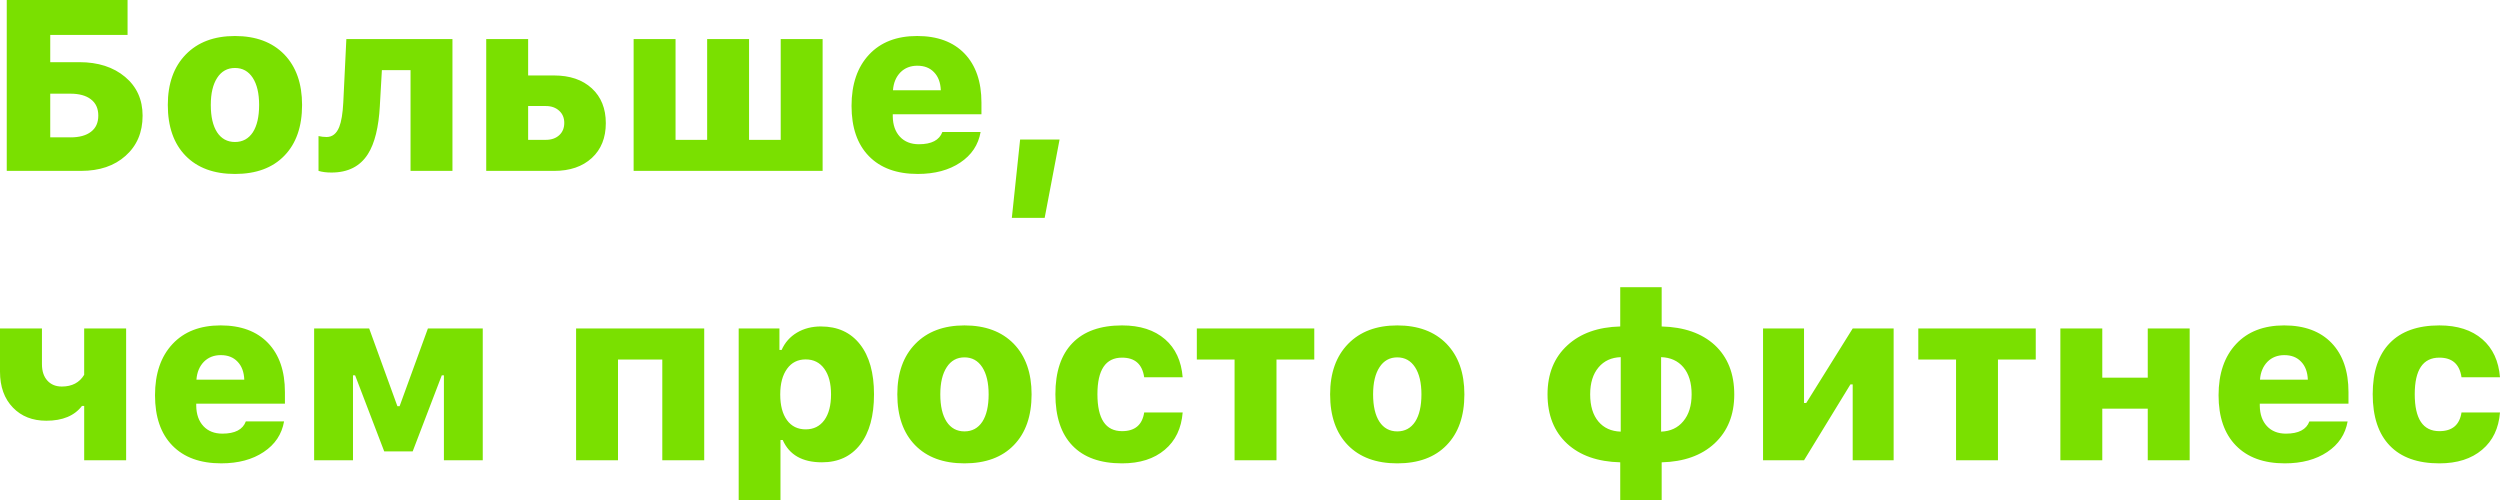 <?xml version="1.0" encoding="UTF-8"?> <!-- Creator: CorelDRAW 2018 --> <svg xmlns="http://www.w3.org/2000/svg" xmlns:xlink="http://www.w3.org/1999/xlink" xml:space="preserve" width="81.586mm" height="16.331mm" style="shape-rendering:geometricPrecision; text-rendering:geometricPrecision; image-rendering:optimizeQuality; fill-rule:evenodd; clip-rule:evenodd" viewBox="0 0 2444.38 489.29"> <defs> <style type="text/css"> <![CDATA[ .fil0 {fill:#7AE000;fill-rule:nonzero} ]]> </style> </defs> <g id="Слой_x0020_1">  <path class="fil0" d="M139.42 113.14c0,16.28 -5.57,29.36 -16.68,39.24 -10.95,9.8 -25.45,14.7 -43.43,14.7l-72.71 0 0 -167.09 118.12 0 0 34.19 -75.6 0 0 26.6 28.45 0c18.37,0 33.27,4.82 44.7,14.38 11.42,9.56 17.15,22.21 17.15,37.98zm-70.5 21.18c8.61,0 15.29,-1.82 20,-5.45 4.82,-3.64 7.19,-8.89 7.19,-15.85 0,-6.96 -2.41,-12.29 -7.31,-15.97 -4.7,-3.64 -11.42,-5.46 -20.12,-5.46l-19.56 0 0 42.72 19.8 0zm160.8 4.51c7.51,0 13.32,-3.16 17.51,-9.49 4.07,-6.32 6.13,-15.25 6.13,-26.75 0,-11.26 -2.09,-20.12 -6.24,-26.52 -4.19,-6.4 -9.96,-9.61 -17.39,-9.61 -7.39,0 -13.2,3.2 -17.35,9.61 -4.19,6.4 -6.28,15.25 -6.28,26.52 0,11.5 2.06,20.43 6.17,26.75 4.15,6.32 10,9.49 17.47,9.49zm0 31.26c-20.59,0 -36.71,-5.93 -48.29,-17.82 -11.58,-11.9 -17.35,-28.45 -17.35,-49.68 0,-20.83 5.85,-37.27 17.58,-49.32 11.74,-12.05 27.74,-18.06 48.06,-18.06 20.39,0 36.44,5.97 48.17,17.94 11.66,12.05 17.47,28.53 17.47,49.44 0,21.22 -5.77,37.78 -17.35,49.68 -11.5,11.89 -27.58,17.82 -48.29,17.82zm141.71 -66.91c-1.14,21.22 -5.06,37.03 -11.7,47.46 -7.63,12.05 -19.52,18.06 -35.65,18.06 -4.94,0 -9.17,-0.55 -12.65,-1.62l0 -34.03c2.73,0.59 5.34,0.91 7.9,0.91 5.61,0 9.76,-3.28 12.37,-9.84 2.09,-5.26 3.4,-13.24 3.95,-23.95l3 -61.97 103.74 0 0 128.87 -40.98 0 0 -98.52 -28.02 0 -1.98 34.62zm144.96 0.48l0 33.08 17.27 0c5.45,0 9.88,-1.54 13.2,-4.62 3.24,-3.01 4.86,-7 4.86,-11.94 0,-4.94 -1.66,-8.89 -4.98,-11.89 -3.32,-3.08 -7.71,-4.62 -13.08,-4.62l-17.27 0zm-40.98 -65.45l40.98 0 0 35.57 25.37 0c15.41,0 27.74,4.19 36.91,12.6 9.13,8.42 13.67,19.76 13.67,34.03 0,14.31 -4.55,25.65 -13.67,34.07 -9.17,8.42 -21.5,12.61 -36.91,12.61l-66.35 0 0 -128.87zm144.13 0l40.98 0 0 98.52 30.9 0 0 -98.52 40.98 0 0 98.52 30.94 0 0 -98.52 40.98 0 0 128.87 -184.79 0 0 -128.87zm277.43 26.04c-6.72,0 -12.25,2.17 -16.56,6.48 -4.31,4.43 -6.76,10.23 -7.31,17.51l46.79 0c-0.31,-7.51 -2.49,-13.36 -6.6,-17.58 -4.03,-4.27 -9.44,-6.4 -16.32,-6.4zm61.81 64.85c-2.21,12.57 -8.85,22.53 -19.92,29.88 -11.03,7.39 -24.86,11.1 -41.53,11.1 -20.55,0 -36.48,-5.81 -47.82,-17.47 -11.26,-11.58 -16.91,-27.94 -16.91,-49.08 0,-21.26 5.73,-37.94 17.15,-50.15 11.34,-12.13 26.99,-18.18 46.99,-18.18 19.84,0 35.29,5.73 46.32,17.15 11.03,11.5 16.56,27.51 16.56,48.02l0 11.38 -86.71 0 0 2.05c0.12,8.42 2.49,15.06 7.03,19.92 4.55,4.86 10.75,7.31 18.53,7.31 12.33,0 20,-3.99 22.92,-11.94l37.39 0zm30.55 83.94l8.1 -76.63 38.57 0 -14.58 76.63 -32.09 0zm-907.01 237l0 -53.15 -2.17 0c-7.35,9.64 -18.97,14.47 -34.86,14.47 -13.52,0 -24.38,-4.27 -32.64,-12.84 -8.42,-8.69 -12.65,-20.43 -12.65,-35.17l0 -42.17 41.02 0 0 34.86c0,6.88 1.78,12.29 5.41,16.2 3.48,3.8 8.14,5.69 14.03,5.69 9.96,0 17.23,-3.83 21.85,-11.46l0 -45.29 41.02 0 0 128.87 -41.02 0zm133.62 -102.83c-6.72,0 -12.25,2.17 -16.56,6.48 -4.31,4.43 -6.76,10.23 -7.31,17.51l46.79 0c-0.31,-7.51 -2.49,-13.36 -6.6,-17.58 -4.03,-4.27 -9.44,-6.4 -16.32,-6.4zm61.81 64.85c-2.21,12.57 -8.85,22.53 -19.92,29.88 -11.03,7.39 -24.86,11.1 -41.53,11.1 -20.55,0 -36.48,-5.81 -47.82,-17.47 -11.26,-11.58 -16.91,-27.94 -16.91,-49.08 0,-21.26 5.73,-37.94 17.15,-50.15 11.34,-12.13 26.99,-18.18 46.99,-18.18 19.84,0 35.29,5.73 46.32,17.15 11.03,11.5 16.56,27.51 16.56,48.02l0 11.38 -86.71 0 0 2.05c0.12,8.42 2.49,15.06 7.03,19.92 4.55,4.86 10.75,7.31 18.53,7.31 12.33,0 20,-3.99 22.92,-11.94l37.39 0zm29.4 37.98l0 -128.87 53.82 0 27.58 75.96 2.18 0 27.66 -75.96 53.63 0 0 128.87 -37.98 0 0 -83.03 -2.09 0 -28.45 74.34 -27.82 0 -28.45 -74.34 -2.09 0 0 83.03 -37.98 0zm340.42 -98.52l-43.31 0 0 98.52 -40.98 0 0 -128.87 125.28 0 0 128.87 -40.98 0 0 -98.52zm155.15 -32.32c16.28,0 28.97,5.81 38.1,17.39 9.17,11.66 13.75,27.98 13.75,48.96 0,20.98 -4.46,37.31 -13.4,48.96 -8.97,11.66 -21.46,17.51 -37.54,17.51 -19.13,0 -31.89,-7.27 -38.3,-21.78l-2.21 0 0 59.04 -40.86 0 0 -168.12 39.84 0 0 20.98 2.17 0c3.16,-7.19 8.14,-12.84 14.94,-16.91 6.8,-4.03 14.62,-6.05 23.52,-6.05zm-14.94 100.61c7.78,0 13.87,-3.04 18.3,-9.13 4.31,-6.01 6.48,-14.38 6.48,-25.13 0,-10.63 -2.21,-18.97 -6.6,-25.01 -4.39,-6.09 -10.47,-9.13 -18.18,-9.13 -7.71,0 -13.79,3.04 -18.18,9.13 -4.46,6.12 -6.72,14.5 -6.72,25.13 0,10.75 2.21,19.09 6.6,25.13 4.39,6.01 10.51,9.01 18.3,9.01zm155.23 1.98c7.51,0 13.32,-3.16 17.51,-9.49 4.07,-6.32 6.13,-15.25 6.13,-26.75 0,-11.26 -2.09,-20.12 -6.24,-26.52 -4.19,-6.4 -9.96,-9.61 -17.39,-9.61 -7.39,0 -13.2,3.2 -17.35,9.61 -4.19,6.4 -6.28,15.25 -6.28,26.52 0,11.5 2.06,20.43 6.17,26.75 4.15,6.32 10,9.49 17.47,9.49zm0 31.26c-20.59,0 -36.71,-5.93 -48.29,-17.82 -11.58,-11.9 -17.35,-28.45 -17.35,-49.68 0,-20.83 5.85,-37.27 17.58,-49.32 11.74,-12.05 27.74,-18.06 48.06,-18.06 20.39,0 36.44,5.97 48.17,17.94 11.66,12.05 17.47,28.53 17.47,49.44 0,21.22 -5.77,37.78 -17.35,49.68 -11.5,11.89 -27.58,17.82 -48.29,17.82zm175.74 -84.17c-1.86,-12.81 -9.05,-19.2 -21.66,-19.2 -16.05,0 -24.07,11.93 -24.07,35.76 0,24.11 8.02,36.12 24.07,36.12 12.6,0 19.8,-6.09 21.66,-18.3l37.62 0c-1.23,15.53 -7.03,27.7 -17.47,36.47 -10.51,8.89 -24.42,13.32 -41.81,13.32 -21.22,0 -37.38,-5.77 -48.49,-17.35 -11.1,-11.5 -16.68,-28.26 -16.68,-50.27 0,-21.93 5.57,-38.57 16.68,-49.99 11.11,-11.5 27.27,-17.27 48.49,-17.27 17.63,0 31.61,4.51 42.05,13.55 10.2,8.85 15.93,21.26 17.23,37.15l-37.62 0zm166.3 -17.35l-36.95 0 0 98.52 -40.98 0 0 -98.52 -36.91 0 0 -30.35 114.84 0 0 30.35zm81.13 70.27c7.51,0 13.32,-3.16 17.51,-9.49 4.07,-6.32 6.13,-15.25 6.13,-26.75 0,-11.26 -2.09,-20.12 -6.24,-26.52 -4.19,-6.4 -9.96,-9.61 -17.39,-9.61 -7.39,0 -13.2,3.2 -17.35,9.61 -4.19,6.4 -6.28,15.25 -6.28,26.52 0,11.5 2.06,20.43 6.17,26.75 4.15,6.32 10,9.49 17.47,9.49zm0 31.26c-20.59,0 -36.71,-5.93 -48.29,-17.82 -11.58,-11.9 -17.35,-28.45 -17.35,-49.68 0,-20.83 5.85,-37.27 17.58,-49.32 11.74,-12.05 27.74,-18.06 48.06,-18.06 20.39,0 36.44,5.97 48.17,17.94 11.66,12.05 17.47,28.53 17.47,49.44 0,21.22 -5.77,37.78 -17.35,49.68 -11.5,11.89 -27.58,17.82 -48.29,17.82zm218.5 -103.86c-9.13,0.32 -16.32,3.64 -21.66,9.96 -5.49,6.48 -8.22,15.29 -8.22,26.4 0,11.34 2.69,20.24 8.1,26.64 5.26,6.24 12.49,9.52 21.78,9.84l0 -72.83zm69.32 36.36c0,-11.26 -2.69,-20.12 -8.1,-26.52 -5.3,-6.24 -12.57,-9.52 -21.74,-9.84l0 72.83c9.09,-0.31 16.32,-3.68 21.62,-10.08 5.49,-6.48 8.22,-15.29 8.22,-26.4zm-69.79 66.47c-22.01,-0.55 -39.28,-6.6 -51.89,-18.18 -12.81,-11.82 -19.21,-27.9 -19.21,-48.29 0,-20.07 6.48,-36.04 19.44,-47.93 12.76,-11.74 29.95,-17.87 51.65,-18.42l0 -38.41 40.51 0 0 38.41c21.93,0.55 39.2,6.6 51.89,18.18 12.72,11.82 19.09,27.9 19.09,48.29 0,20 -6.44,35.96 -19.33,47.94 -12.72,11.74 -29.95,17.86 -51.65,18.42l0 37.27 -40.51 0 0 -37.27zm139.62 -1.98l0 -128.87 40.07 0 0 72.83 2.18 0 45.41 -72.83 40.03 0 0 128.87 -40.03 0 0 -74.22 -2.21 0 -45.37 74.22 -40.07 0zm266.64 -98.52l-36.95 0 0 98.52 -40.98 0 0 -98.52 -36.91 0 0 -30.35 114.84 0 0 30.35zm24.07 -30.35l40.98 0 0 48.06 44.46 0 0 -48.06 40.98 0 0 128.87 -40.98 0 0 -50.47 -44.46 0 0 50.47 -40.98 0 0 -128.87zm219.05 26.04c-6.72,0 -12.25,2.17 -16.56,6.48 -4.31,4.43 -6.76,10.23 -7.31,17.51l46.79 0c-0.31,-7.51 -2.49,-13.36 -6.6,-17.58 -4.03,-4.27 -9.44,-6.4 -16.32,-6.4zm61.81 64.85c-2.21,12.57 -8.85,22.53 -19.92,29.88 -11.03,7.39 -24.86,11.1 -41.53,11.1 -20.55,0 -36.48,-5.81 -47.82,-17.47 -11.26,-11.58 -16.91,-27.94 -16.91,-49.08 0,-21.26 5.73,-37.94 17.15,-50.15 11.34,-12.13 26.99,-18.18 46.99,-18.18 19.84,0 35.29,5.73 46.32,17.15 11.03,11.5 16.56,27.51 16.56,48.02l0 11.38 -86.71 0 0 2.05c0.12,8.42 2.49,15.06 7.03,19.92 4.55,4.86 10.75,7.31 18.53,7.31 12.33,0 20,-3.99 22.92,-11.94l37.39 0zm111.36 -43.19c-1.86,-12.81 -9.05,-19.2 -21.66,-19.2 -16.05,0 -24.07,11.93 -24.07,35.76 0,24.11 8.02,36.12 24.07,36.12 12.6,0 19.8,-6.09 21.66,-18.3l37.62 0c-1.23,15.53 -7.03,27.7 -17.47,36.47 -10.51,8.89 -24.42,13.32 -41.81,13.32 -21.22,0 -37.38,-5.77 -48.49,-17.35 -11.1,-11.5 -16.68,-28.26 -16.68,-50.27 0,-21.93 5.57,-38.57 16.68,-49.99 11.11,-11.5 27.27,-17.27 48.49,-17.27 17.63,0 31.61,4.51 42.05,13.55 10.2,8.85 15.93,21.26 17.23,37.15l-37.62 0z"></path> </g> </svg> 